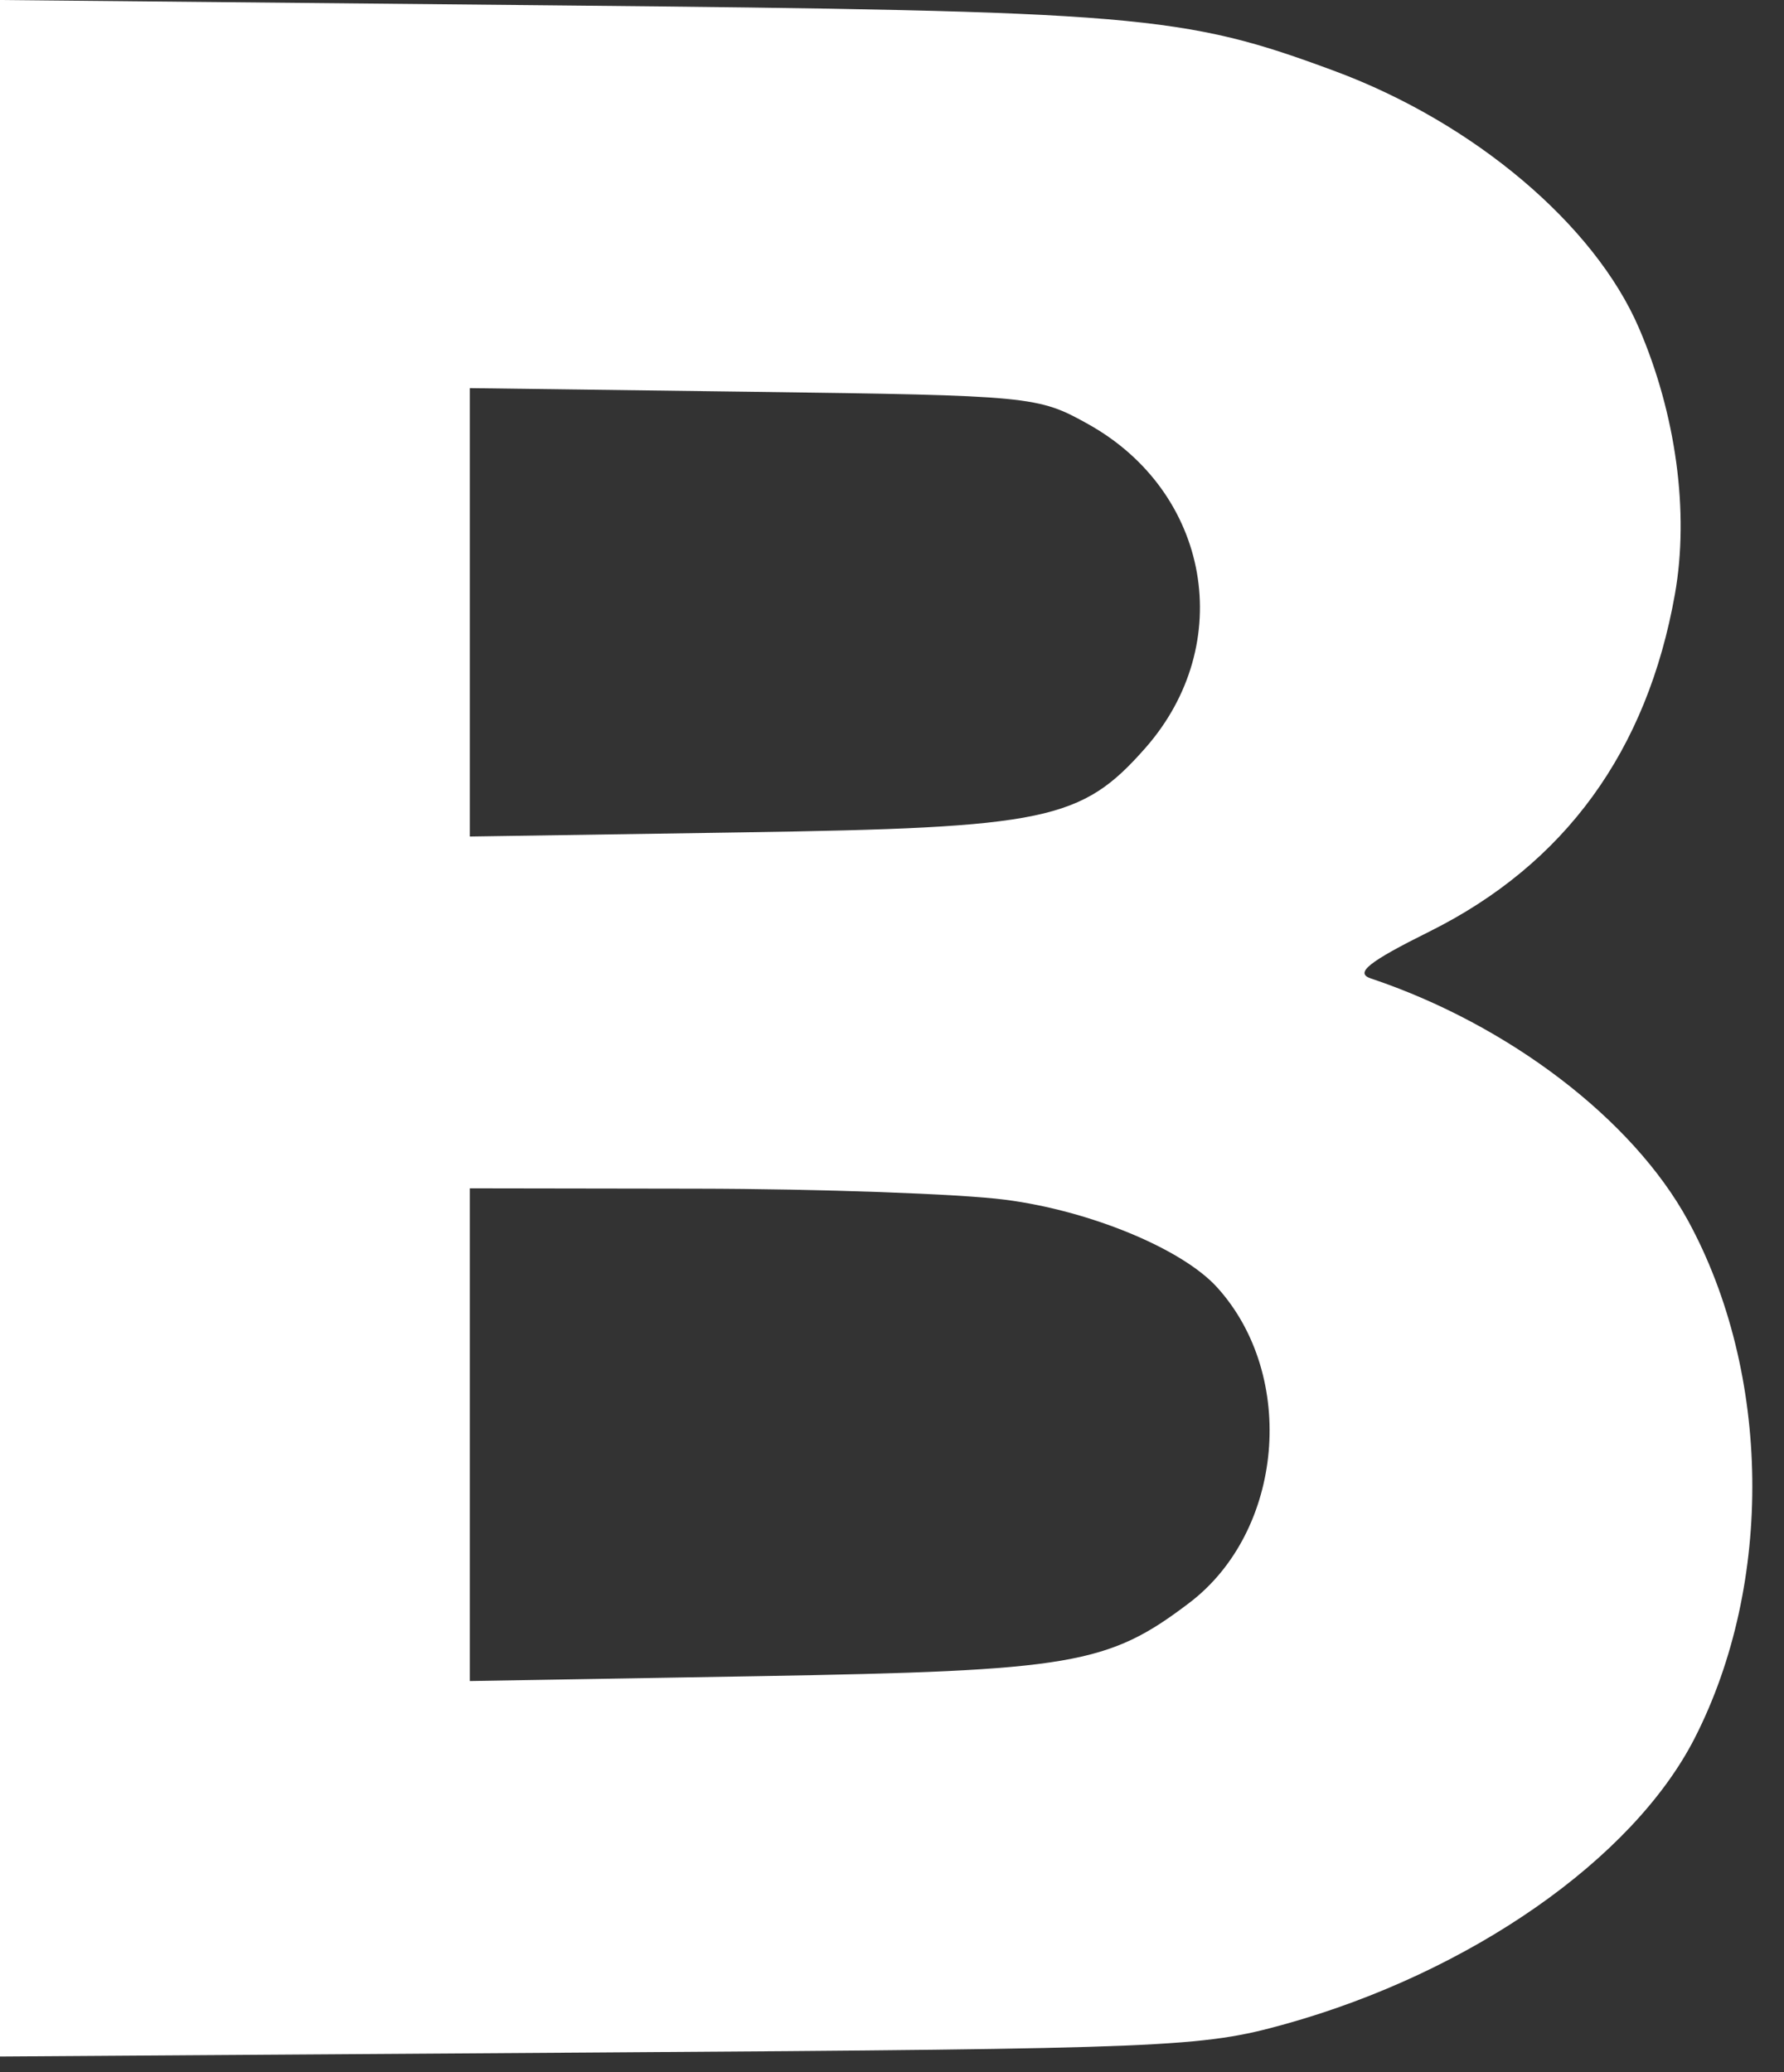 <?xml version="1.0" encoding="UTF-8"?> <svg xmlns="http://www.w3.org/2000/svg" width="31" height="36" viewBox="0 0 31 36" fill="none"><rect x="0" y="0" width="31" height="36" fill="#333333" stroke="none"/> <path fill-rule="evenodd" clip-rule="evenodd" d="M0 17.864V35.728L10.404 35.658C20.306 35.593 20.88 35.569 22.328 35.166C25.545 34.27 28.37 32.3 29.445 30.203C30.826 27.508 30.779 23.854 29.33 21.202C28.369 19.446 26.214 17.801 23.821 16.999C23.537 16.904 23.775 16.713 24.843 16.182C27.194 15.011 28.622 13.047 29.105 10.32C29.356 8.904 29.125 7.196 28.479 5.698C27.706 3.902 25.611 2.133 23.197 1.236C20.549 0.254 19.812 0.192 9.607 0.093L0 0V17.864ZM18.908 7.368C21.03 8.551 21.495 11.19 19.9 12.998C18.792 14.254 18.182 14.381 12.893 14.461L8.164 14.533V10.638V6.743L13.092 6.807C17.92 6.871 18.038 6.882 18.908 7.368ZM17.466 20.843C18.939 21.033 20.541 21.695 21.148 22.364C22.544 23.902 22.306 26.602 20.666 27.847C19.253 28.92 18.627 29.027 13.191 29.12L8.164 29.205V24.925V20.645L12.096 20.651C14.259 20.654 16.676 20.741 17.466 20.843Z" fill="white"></path> </svg> 